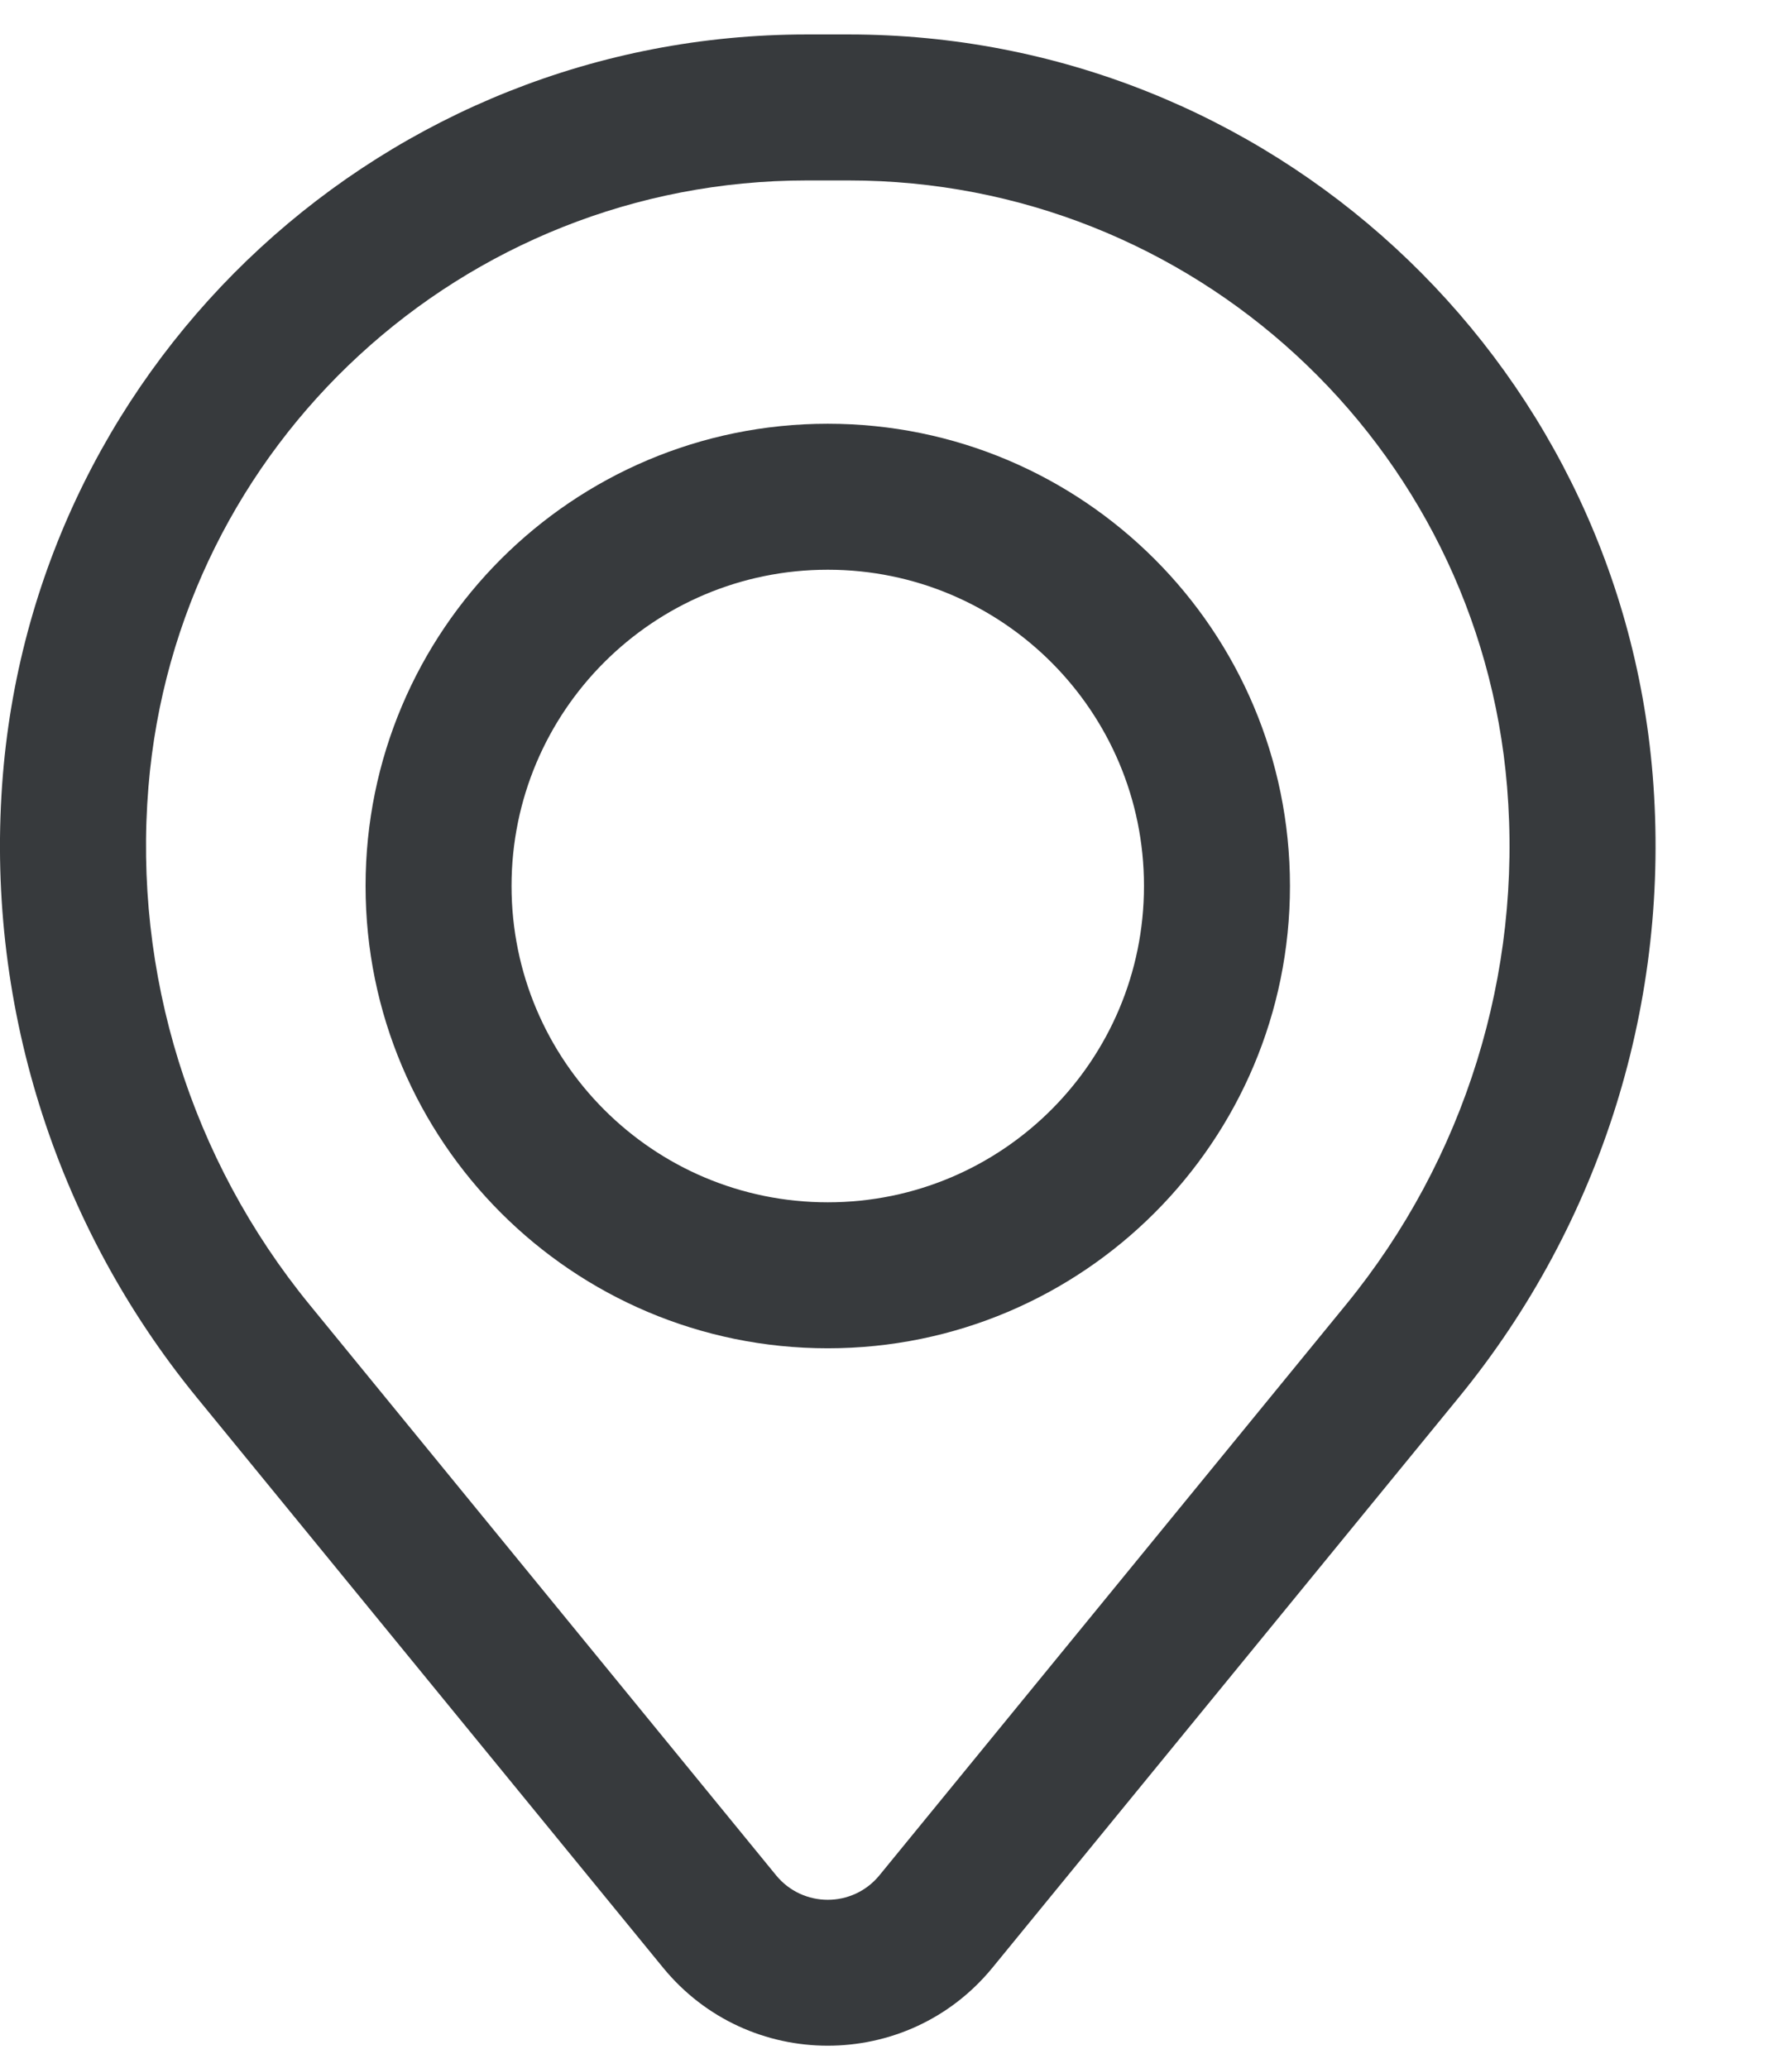 <?xml version="1.0" encoding="UTF-8"?> <svg xmlns="http://www.w3.org/2000/svg" width="13" height="15" viewBox="0 0 13 15" fill="none"> <path fill-rule="evenodd" clip-rule="evenodd" d="M2.652 6.427C2.652 4.575 4.153 3.074 6.005 3.074C7.857 3.074 9.358 4.575 9.358 6.427C9.358 8.279 7.857 9.781 6.005 9.781C4.153 9.781 2.652 8.279 2.652 6.427ZM6.005 4.133C4.738 4.133 3.711 5.16 3.711 6.427C3.711 7.695 4.738 8.722 6.005 8.722C7.272 8.722 8.299 7.695 8.299 6.427C8.299 5.16 7.272 4.133 6.005 4.133Z" fill="#373A3D"></path> <path fill-rule="evenodd" clip-rule="evenodd" d="M0.021 5.62C0.272 2.586 2.808 0.25 5.853 0.25H6.157C9.203 0.25 11.739 2.586 11.989 5.62C12.123 7.251 11.62 8.869 10.584 10.136L7.2 14.274C6.582 15.029 5.428 15.029 4.81 14.274L1.426 10.136C0.391 8.869 -0.113 7.251 0.021 5.62ZM5.853 1.309C3.359 1.309 1.282 3.222 1.077 5.707C0.965 7.064 1.384 8.411 2.246 9.465L5.63 13.604C5.824 13.841 6.186 13.841 6.38 13.604L9.764 9.465C10.626 8.411 11.045 7.064 10.933 5.707C10.728 3.222 8.651 1.309 6.157 1.309H5.853Z" fill="#373A3D"></path> </svg> 